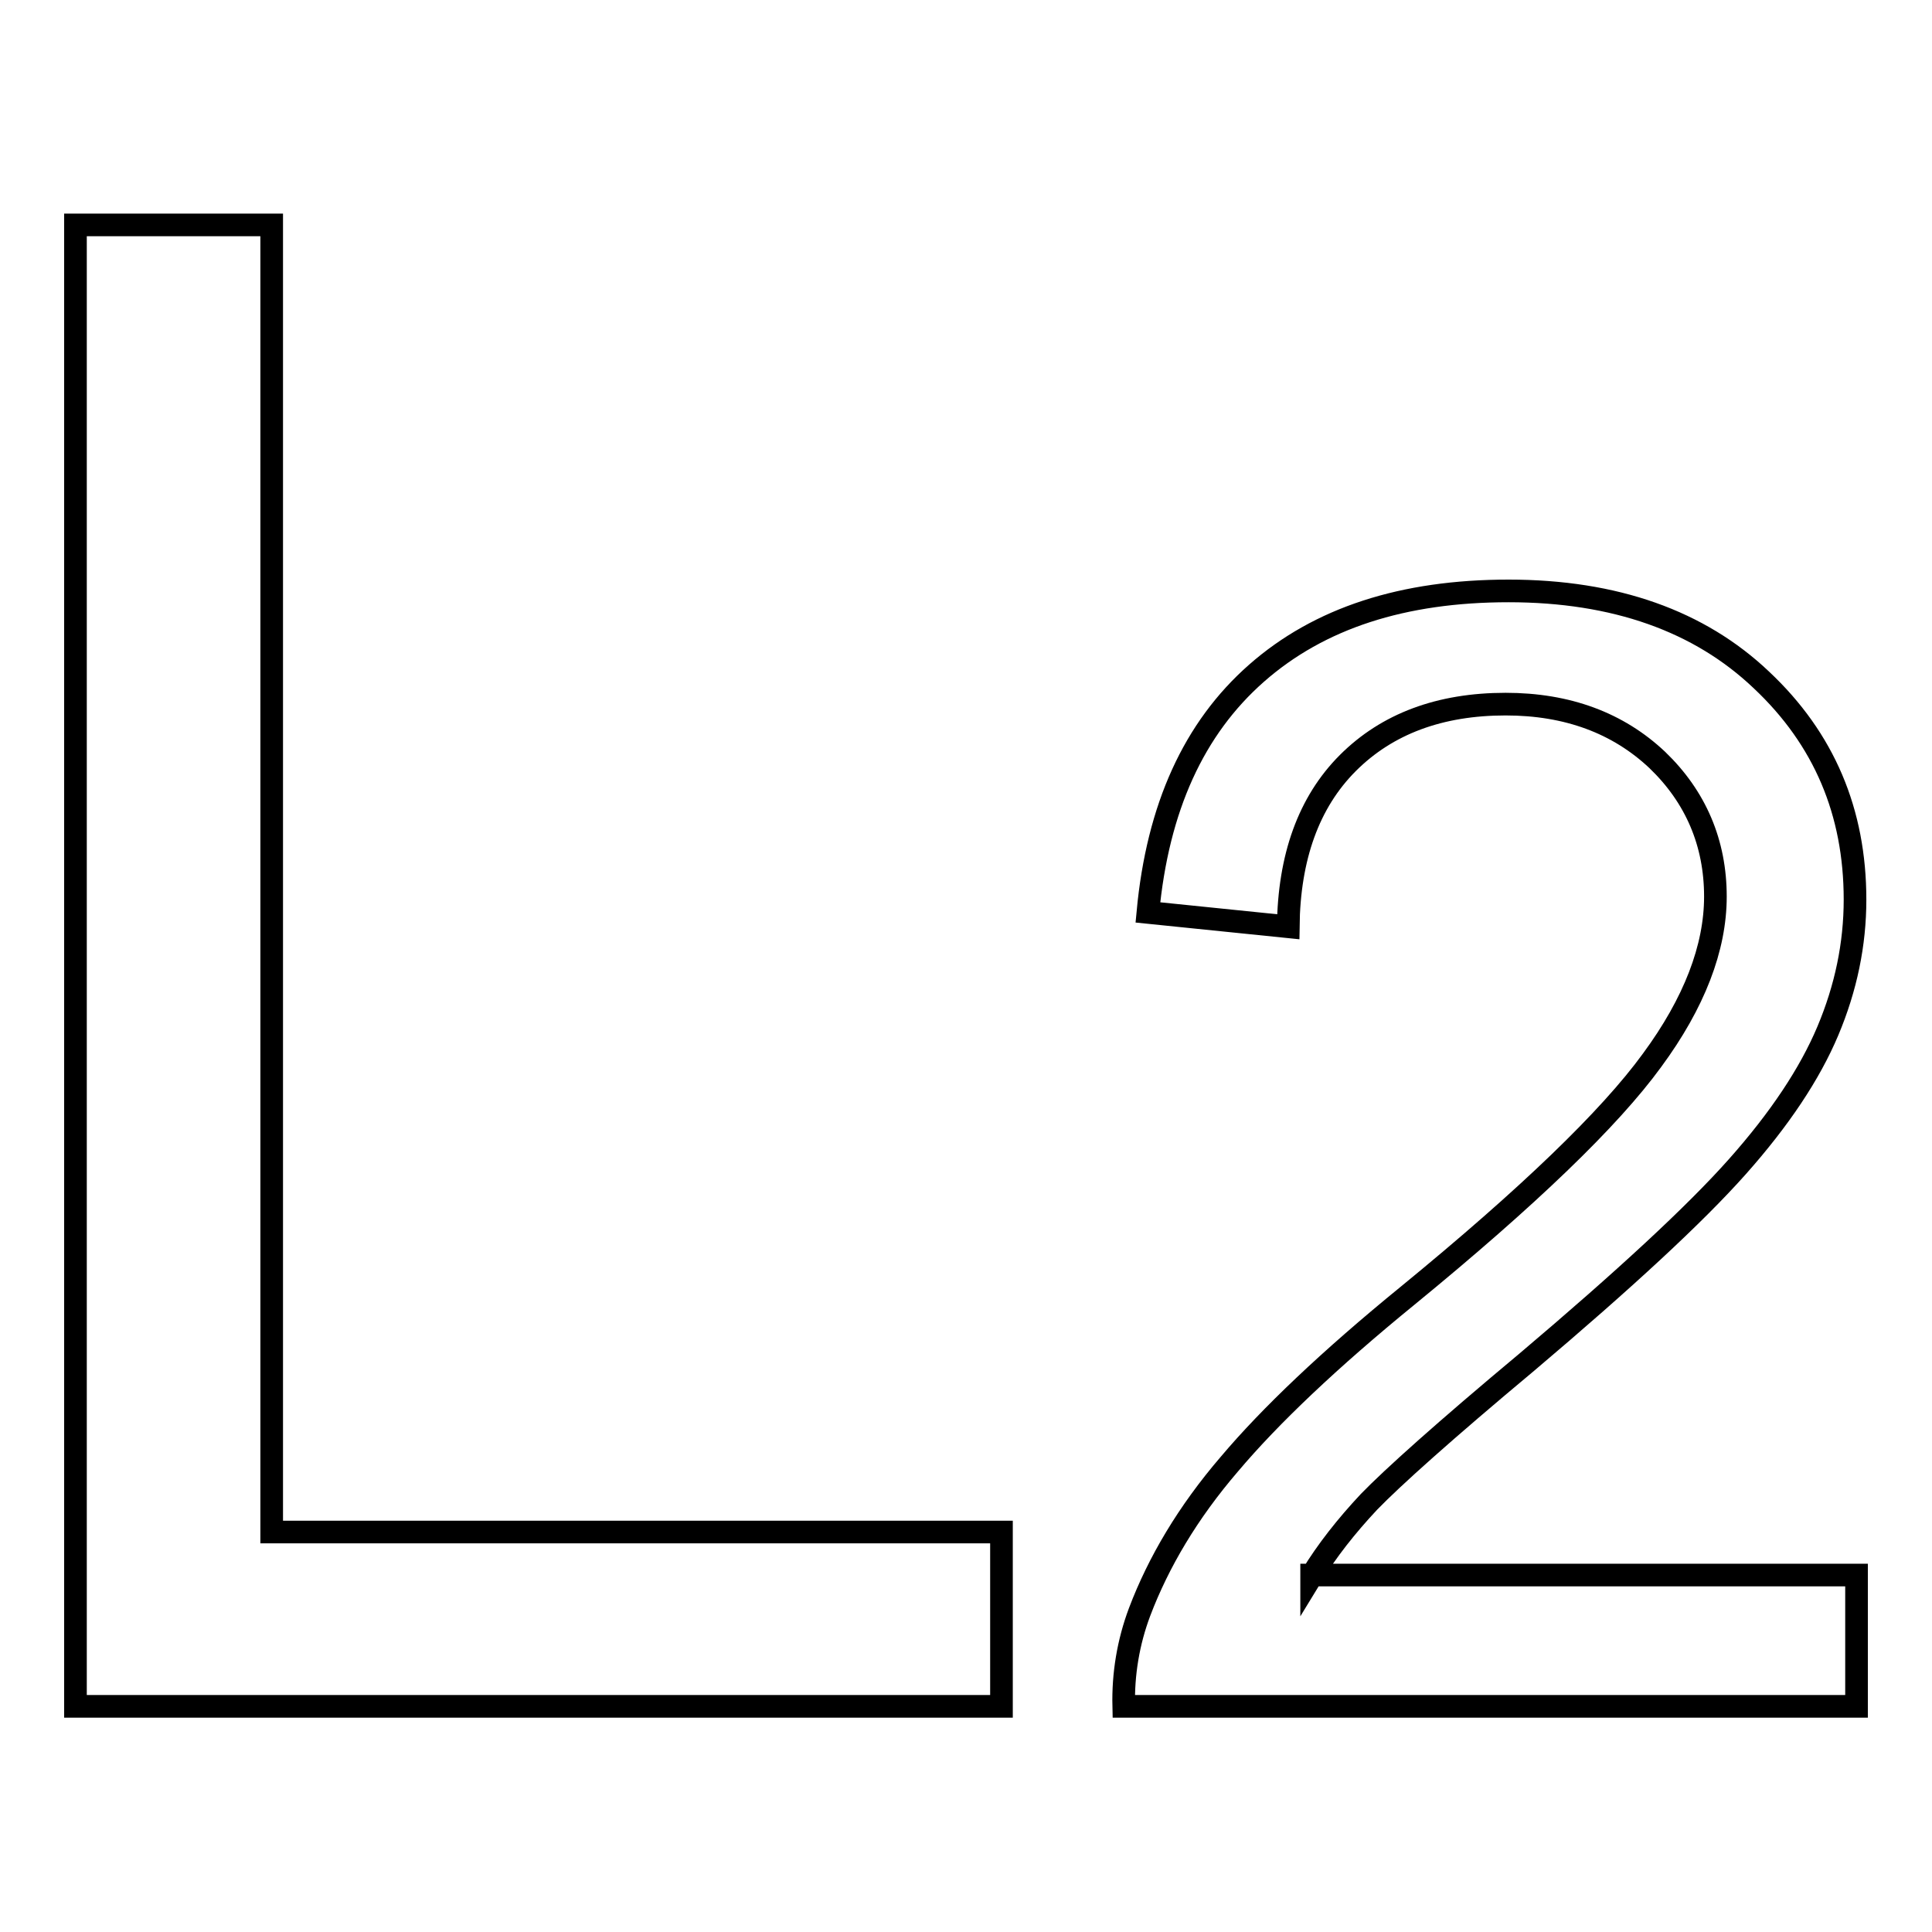 <?xml version="1.0" encoding="utf-8"?>
<!-- Svg Vector Icons : http://www.onlinewebfonts.com/icon -->
<!DOCTYPE svg PUBLIC "-//W3C//DTD SVG 1.1//EN" "http://www.w3.org/Graphics/SVG/1.1/DTD/svg11.dtd">
<svg version="1.1" xmlns="http://www.w3.org/2000/svg" xmlns:xlink="http://www.w3.org/1999/xlink" x="0px" y="0px" viewBox="0 0 256 256" enable-background="new 0 0 256 256" xml:space="preserve">
<g><g><path stroke-width="3" fill-opacity="0" stroke="#000000"  d="M36,29.8H10v196.3h122.7V203H36V29.8z M173.8,208.8c2-3.3,4.6-6.6,7.6-9.8c3.1-3.2,10-9.4,20.9-18.5c13-11,22.3-19.6,27.9-25.9c5.6-6.3,9.6-12.3,12-18c2.4-5.7,3.6-11.5,3.6-17.4c0-11.6-4.1-21.3-12.4-29.1c-8.2-7.8-19.4-11.8-33.5-11.8c-14,0-25.1,3.6-33.4,10.9c-8.3,7.3-13.1,17.8-14.4,31.7l18.6,1.9c0.1-9.2,2.7-16.5,7.9-21.7c5.2-5.2,12.2-7.8,20.9-7.8c8.2,0,14.9,2.5,20.1,7.4c5.1,4.9,7.7,11,7.7,18.1c0,6.8-2.8,14.1-8.4,21.7c-5.6,7.7-16.4,18.1-32.4,31.2c-10.3,8.4-18.2,15.9-23.6,22.3c-5.5,6.4-9.4,13-11.9,19.6c-1.5,4-2.2,8.2-2.1,12.5H246v-17.4H173.8L173.8,208.8z"/></g></g>
</svg>